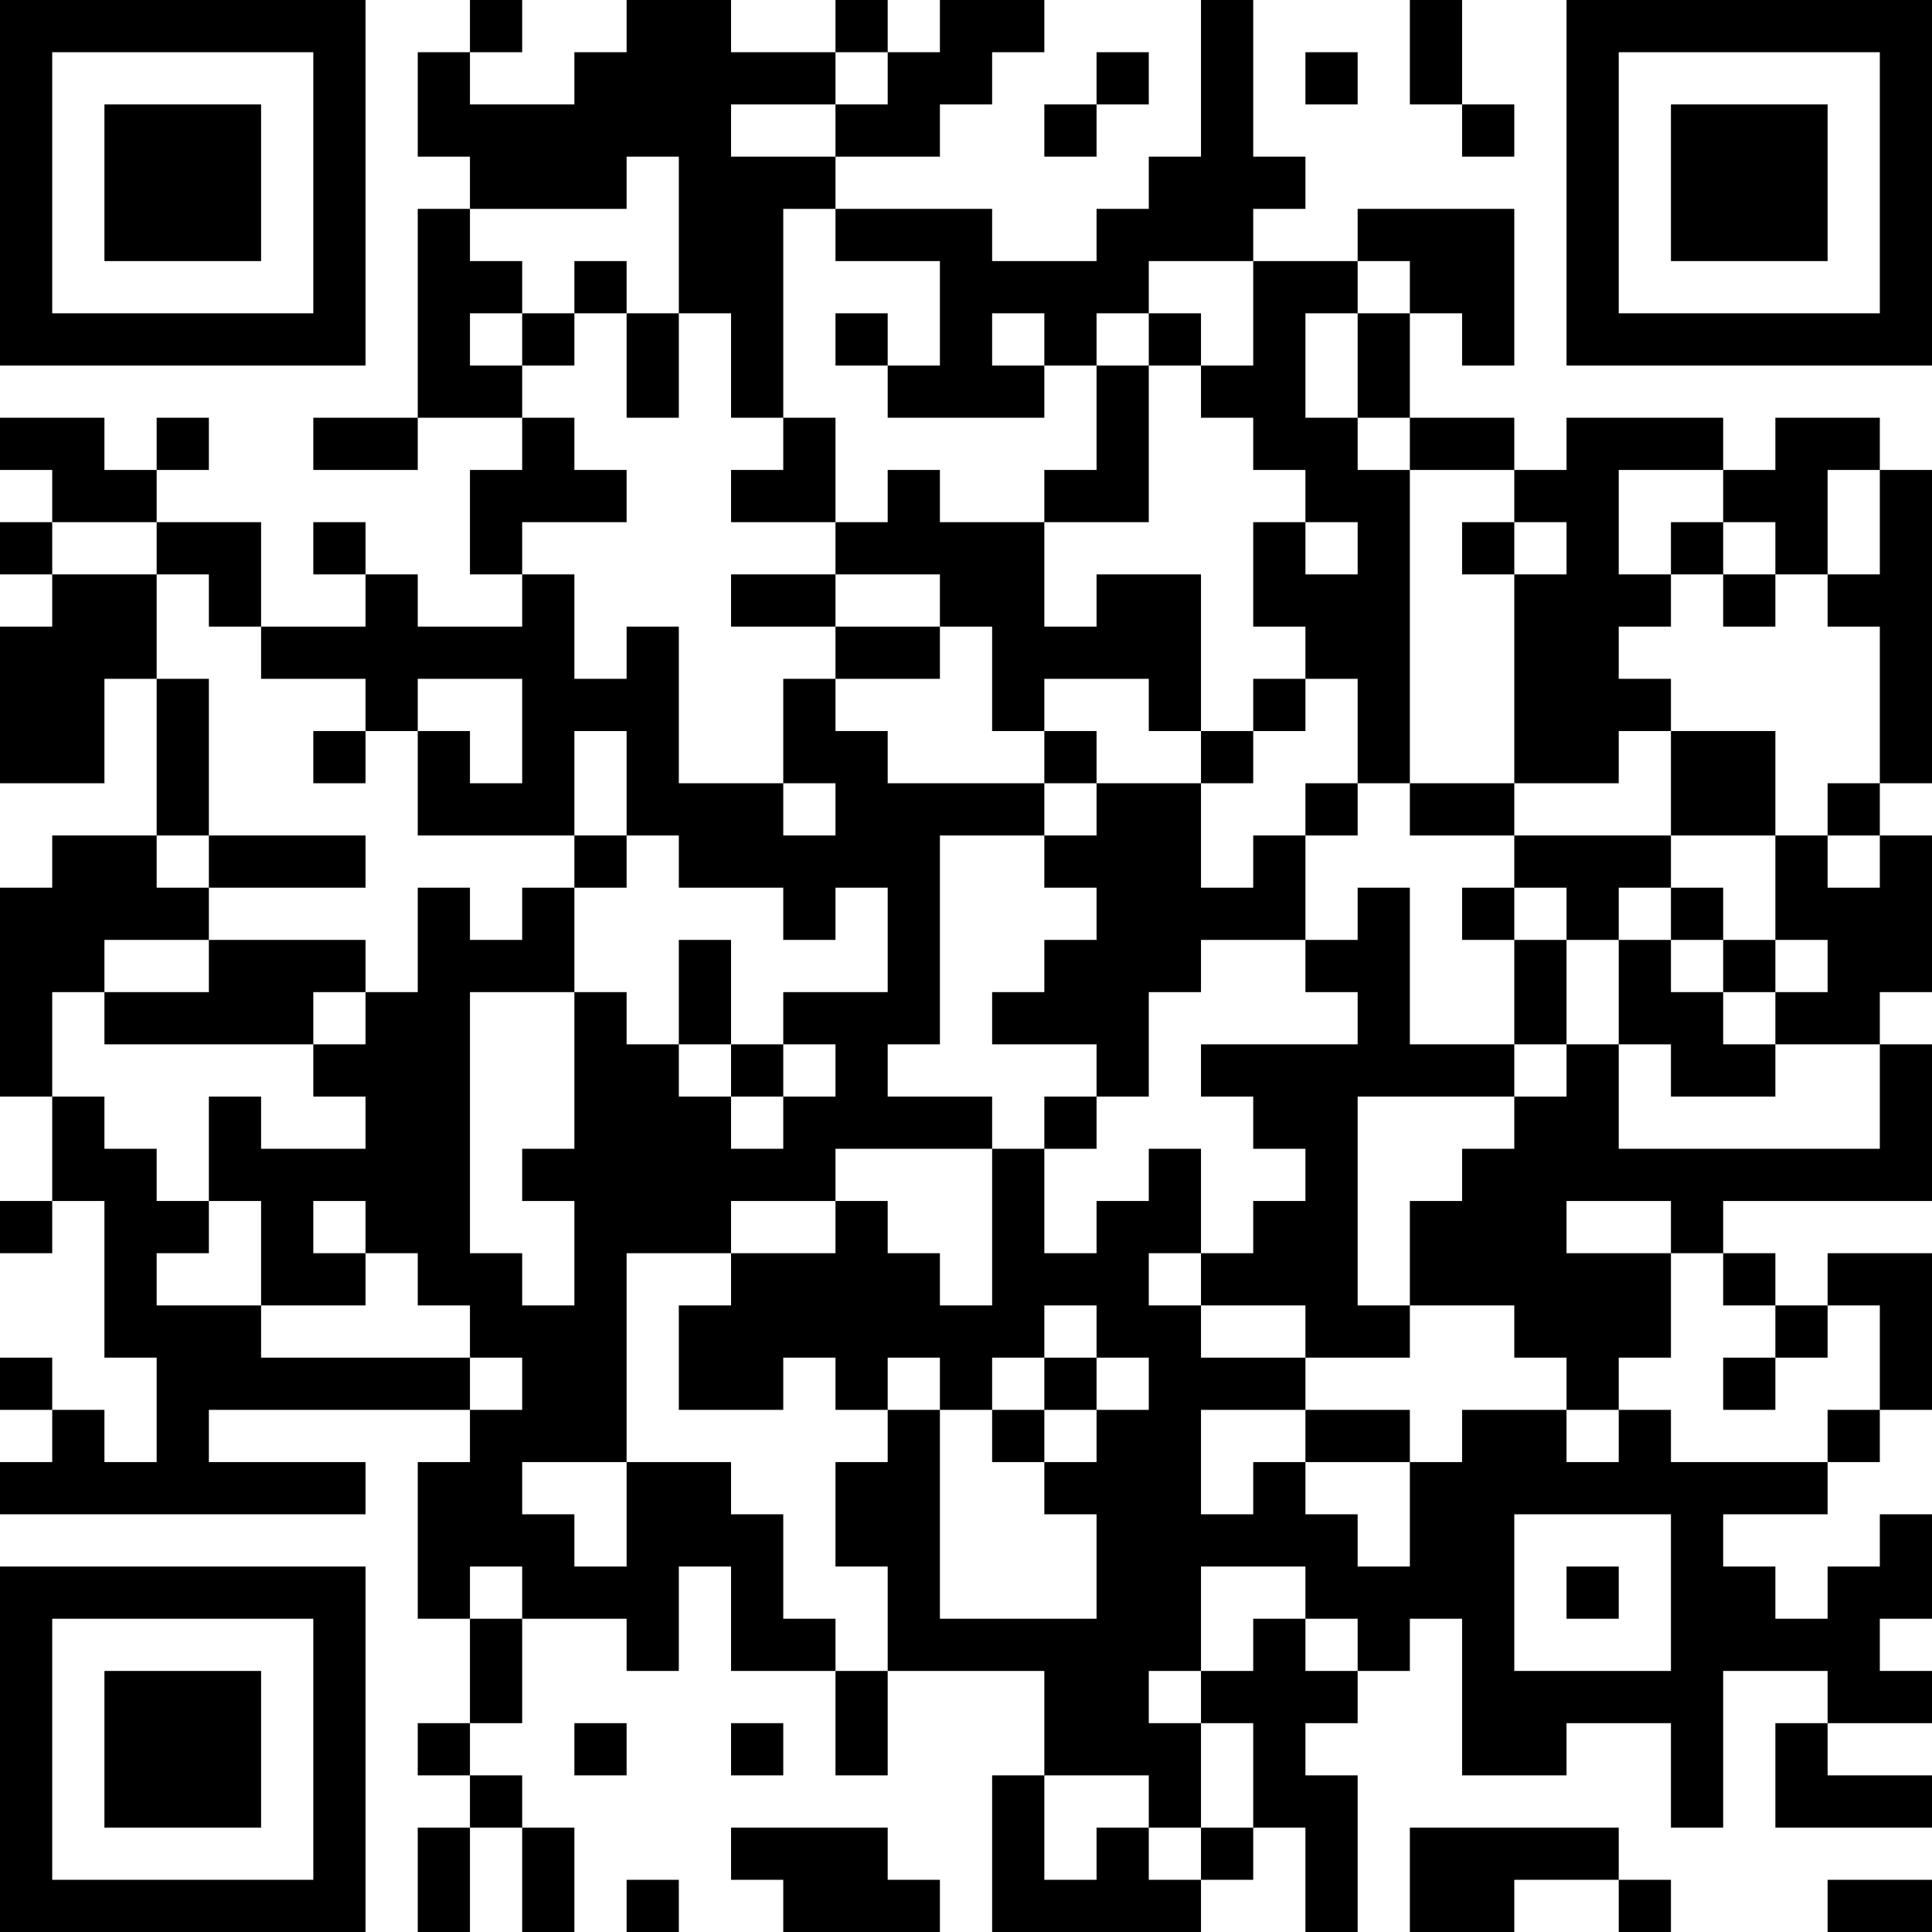 <?xml version="1.0" encoding="UTF-8"?>
<svg xmlns="http://www.w3.org/2000/svg" version="1.1" width="400" height="400" viewBox="0 0 400 400"><rect x="0" y="0" width="400" height="400" fill="#ffffff"/><g transform="scale(10.811)"><g transform="translate(0,0)"><path fill-rule="evenodd" d="M9 0L9 1L8 1L8 3L9 3L9 4L8 4L8 8L6 8L6 9L8 9L8 8L10 8L10 9L9 9L9 11L10 11L10 12L8 12L8 11L7 11L7 10L6 10L6 11L7 11L7 12L5 12L5 10L3 10L3 9L4 9L4 8L3 8L3 9L2 9L2 8L0 8L0 9L1 9L1 10L0 10L0 11L1 11L1 12L0 12L0 15L2 15L2 13L3 13L3 16L1 16L1 17L0 17L0 21L1 21L1 23L0 23L0 24L1 24L1 23L2 23L2 26L3 26L3 28L2 28L2 27L1 27L1 26L0 26L0 27L1 27L1 28L0 28L0 29L7 29L7 28L4 28L4 27L9 27L9 28L8 28L8 31L9 31L9 33L8 33L8 34L9 34L9 35L8 35L8 37L9 37L9 35L10 35L10 37L11 37L11 35L10 35L10 34L9 34L9 33L10 33L10 31L12 31L12 32L13 32L13 30L14 30L14 32L16 32L16 34L17 34L17 32L20 32L20 34L19 34L19 37L23 37L23 36L24 36L24 35L25 35L25 37L26 37L26 34L25 34L25 33L26 33L26 32L27 32L27 31L28 31L28 34L30 34L30 33L32 33L32 35L33 35L33 32L35 32L35 33L34 33L34 35L37 35L37 34L35 34L35 33L37 33L37 32L36 32L36 31L37 31L37 29L36 29L36 30L35 30L35 31L34 31L34 30L33 30L33 29L35 29L35 28L36 28L36 27L37 27L37 24L35 24L35 25L34 25L34 24L33 24L33 23L37 23L37 20L36 20L36 19L37 19L37 16L36 16L36 15L37 15L37 9L36 9L36 8L34 8L34 9L33 9L33 8L30 8L30 9L29 9L29 8L27 8L27 6L28 6L28 7L29 7L29 4L26 4L26 5L24 5L24 4L25 4L25 3L24 3L24 0L23 0L23 3L22 3L22 4L21 4L21 5L19 5L19 4L16 4L16 3L18 3L18 2L19 2L19 1L20 1L20 0L18 0L18 1L17 1L17 0L16 0L16 1L14 1L14 0L12 0L12 1L11 1L11 2L9 2L9 1L10 1L10 0ZM27 0L27 2L28 2L28 3L29 3L29 2L28 2L28 0ZM16 1L16 2L14 2L14 3L16 3L16 2L17 2L17 1ZM21 1L21 2L20 2L20 3L21 3L21 2L22 2L22 1ZM25 1L25 2L26 2L26 1ZM12 3L12 4L9 4L9 5L10 5L10 6L9 6L9 7L10 7L10 8L11 8L11 9L12 9L12 10L10 10L10 11L11 11L11 13L12 13L12 12L13 12L13 15L15 15L15 16L16 16L16 15L15 15L15 13L16 13L16 14L17 14L17 15L20 15L20 16L18 16L18 20L17 20L17 21L19 21L19 22L16 22L16 23L14 23L14 24L12 24L12 28L10 28L10 29L11 29L11 30L12 30L12 28L14 28L14 29L15 29L15 31L16 31L16 32L17 32L17 30L16 30L16 28L17 28L17 27L18 27L18 31L21 31L21 29L20 29L20 28L21 28L21 27L22 27L22 26L21 26L21 25L20 25L20 26L19 26L19 27L18 27L18 26L17 26L17 27L16 27L16 26L15 26L15 27L13 27L13 25L14 25L14 24L16 24L16 23L17 23L17 24L18 24L18 25L19 25L19 22L20 22L20 24L21 24L21 23L22 23L22 22L23 22L23 24L22 24L22 25L23 25L23 26L25 26L25 27L23 27L23 29L24 29L24 28L25 28L25 29L26 29L26 30L27 30L27 28L28 28L28 27L30 27L30 28L31 28L31 27L32 27L32 28L35 28L35 27L36 27L36 25L35 25L35 26L34 26L34 25L33 25L33 24L32 24L32 23L30 23L30 24L32 24L32 26L31 26L31 27L30 27L30 26L29 26L29 25L27 25L27 23L28 23L28 22L29 22L29 21L30 21L30 20L31 20L31 22L36 22L36 20L34 20L34 19L35 19L35 18L34 18L34 16L35 16L35 17L36 17L36 16L35 16L35 15L36 15L36 12L35 12L35 11L36 11L36 9L35 9L35 11L34 11L34 10L33 10L33 9L31 9L31 11L32 11L32 12L31 12L31 13L32 13L32 14L31 14L31 15L29 15L29 11L30 11L30 10L29 10L29 9L27 9L27 8L26 8L26 6L27 6L27 5L26 5L26 6L25 6L25 8L26 8L26 9L27 9L27 15L26 15L26 13L25 13L25 12L24 12L24 10L25 10L25 11L26 11L26 10L25 10L25 9L24 9L24 8L23 8L23 7L24 7L24 5L22 5L22 6L21 6L21 7L20 7L20 6L19 6L19 7L20 7L20 8L17 8L17 7L18 7L18 5L16 5L16 4L15 4L15 8L14 8L14 6L13 6L13 3ZM11 5L11 6L10 6L10 7L11 7L11 6L12 6L12 8L13 8L13 6L12 6L12 5ZM16 6L16 7L17 7L17 6ZM22 6L22 7L21 7L21 9L20 9L20 10L18 10L18 9L17 9L17 10L16 10L16 8L15 8L15 9L14 9L14 10L16 10L16 11L14 11L14 12L16 12L16 13L18 13L18 12L19 12L19 14L20 14L20 15L21 15L21 16L20 16L20 17L21 17L21 18L20 18L20 19L19 19L19 20L21 20L21 21L20 21L20 22L21 22L21 21L22 21L22 19L23 19L23 18L25 18L25 19L26 19L26 20L23 20L23 21L24 21L24 22L25 22L25 23L24 23L24 24L23 24L23 25L25 25L25 26L27 26L27 25L26 25L26 21L29 21L29 20L30 20L30 18L31 18L31 20L32 20L32 21L34 21L34 20L33 20L33 19L34 19L34 18L33 18L33 17L32 17L32 16L34 16L34 14L32 14L32 16L29 16L29 15L27 15L27 16L29 16L29 17L28 17L28 18L29 18L29 20L27 20L27 17L26 17L26 18L25 18L25 16L26 16L26 15L25 15L25 16L24 16L24 17L23 17L23 15L24 15L24 14L25 14L25 13L24 13L24 14L23 14L23 11L21 11L21 12L20 12L20 10L22 10L22 7L23 7L23 6ZM1 10L1 11L3 11L3 13L4 13L4 16L3 16L3 17L4 17L4 18L2 18L2 19L1 19L1 21L2 21L2 22L3 22L3 23L4 23L4 24L3 24L3 25L5 25L5 26L9 26L9 27L10 27L10 26L9 26L9 25L8 25L8 24L7 24L7 23L6 23L6 24L7 24L7 25L5 25L5 23L4 23L4 21L5 21L5 22L7 22L7 21L6 21L6 20L7 20L7 19L8 19L8 17L9 17L9 18L10 18L10 17L11 17L11 19L9 19L9 24L10 24L10 25L11 25L11 23L10 23L10 22L11 22L11 19L12 19L12 20L13 20L13 21L14 21L14 22L15 22L15 21L16 21L16 20L15 20L15 19L17 19L17 17L16 17L16 18L15 18L15 17L13 17L13 16L12 16L12 14L11 14L11 16L8 16L8 14L9 14L9 15L10 15L10 13L8 13L8 14L7 14L7 13L5 13L5 12L4 12L4 11L3 11L3 10ZM28 10L28 11L29 11L29 10ZM32 10L32 11L33 11L33 12L34 12L34 11L33 11L33 10ZM16 11L16 12L18 12L18 11ZM20 13L20 14L21 14L21 15L23 15L23 14L22 14L22 13ZM6 14L6 15L7 15L7 14ZM4 16L4 17L7 17L7 16ZM11 16L11 17L12 17L12 16ZM29 17L29 18L30 18L30 17ZM31 17L31 18L32 18L32 19L33 19L33 18L32 18L32 17ZM4 18L4 19L2 19L2 20L6 20L6 19L7 19L7 18ZM13 18L13 20L14 20L14 21L15 21L15 20L14 20L14 18ZM20 26L20 27L19 27L19 28L20 28L20 27L21 27L21 26ZM33 26L33 27L34 27L34 26ZM25 27L25 28L27 28L27 27ZM29 29L29 32L32 32L32 29ZM9 30L9 31L10 31L10 30ZM23 30L23 32L22 32L22 33L23 33L23 35L22 35L22 34L20 34L20 36L21 36L21 35L22 35L22 36L23 36L23 35L24 35L24 33L23 33L23 32L24 32L24 31L25 31L25 32L26 32L26 31L25 31L25 30ZM30 30L30 31L31 31L31 30ZM11 33L11 34L12 34L12 33ZM14 33L14 34L15 34L15 33ZM14 35L14 36L15 36L15 37L18 37L18 36L17 36L17 35ZM27 35L27 37L29 37L29 36L31 36L31 37L32 37L32 36L31 36L31 35ZM12 36L12 37L13 37L13 36ZM35 36L35 37L37 37L37 36ZM0 0L0 7L7 7L7 0ZM1 1L1 6L6 6L6 1ZM2 2L2 5L5 5L5 2ZM30 0L30 7L37 7L37 0ZM31 1L31 6L36 6L36 1ZM32 2L32 5L35 5L35 2ZM0 30L0 37L7 37L7 30ZM1 31L1 36L6 36L6 31ZM2 32L2 35L5 35L5 32Z" fill="#000000"/></g></g></svg>
